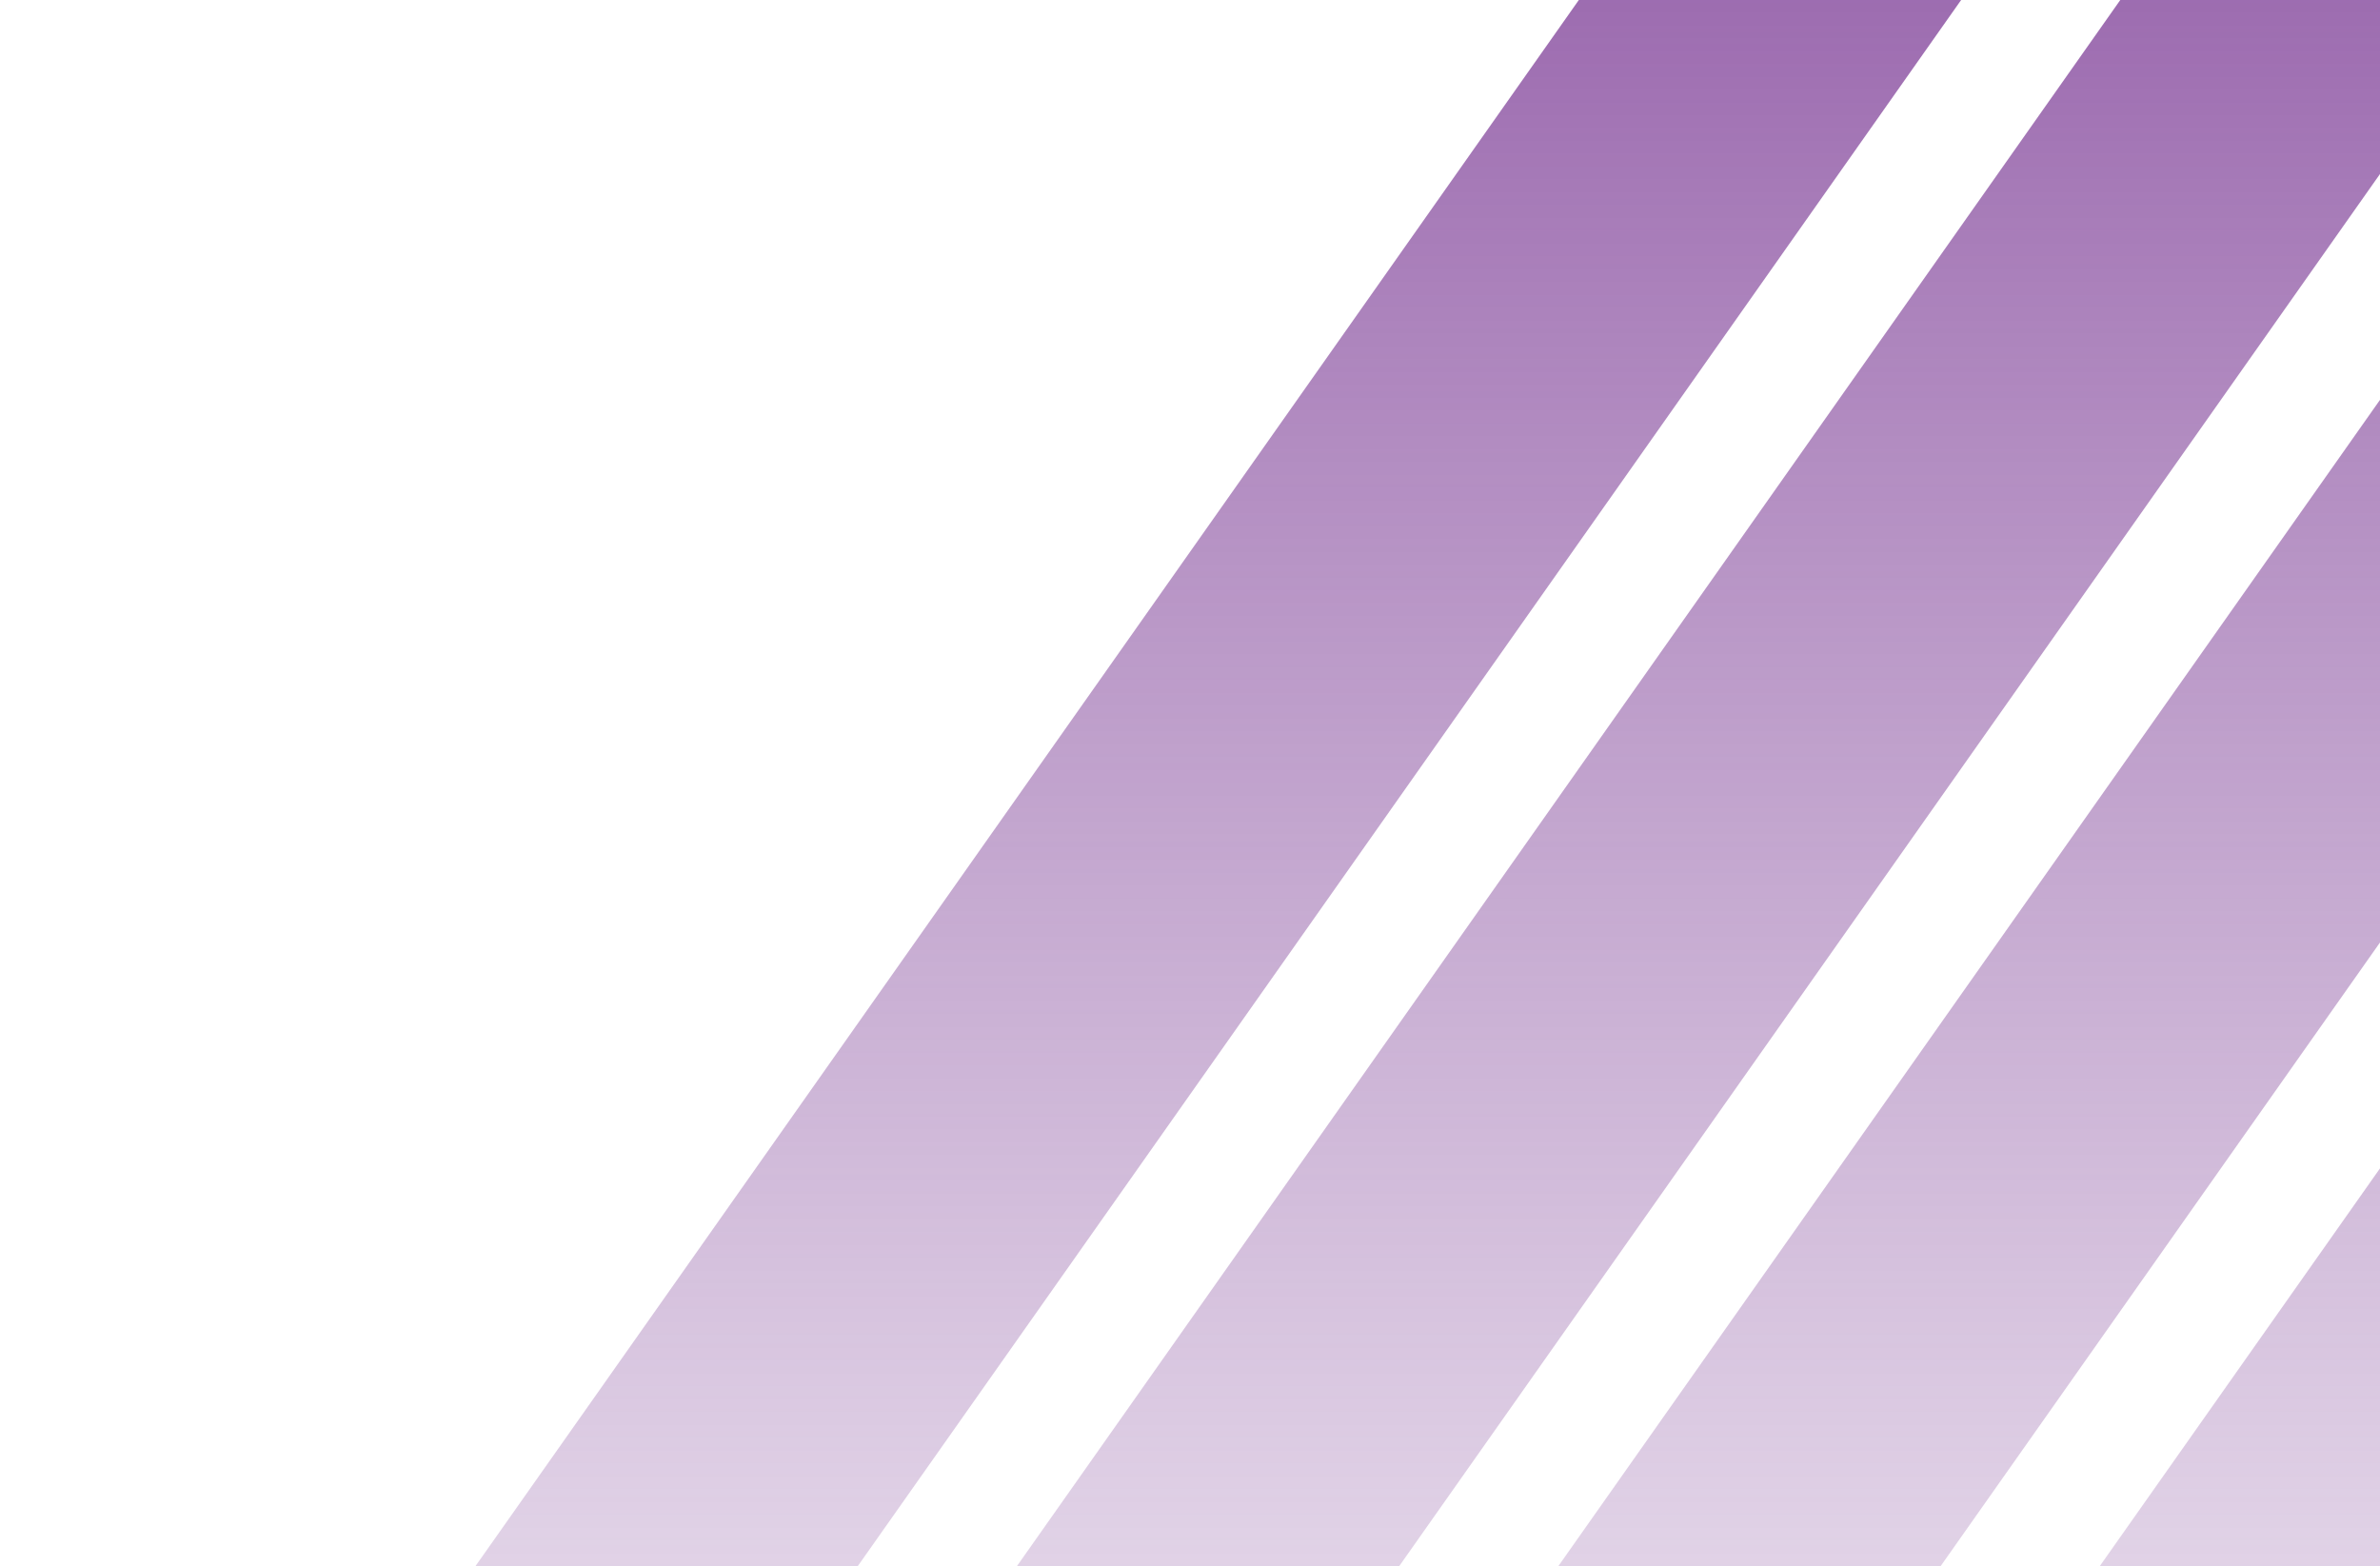 <svg width="772" height="508" viewBox="0 0 772 508" fill="none" xmlns="http://www.w3.org/2000/svg">
<path d="M666.999 -43.818L83.153 784.923L0.279 726.539L584.125 -102.203L666.999 -43.818ZM883.694 -102.107L299.849 726.634L216.975 668.25L800.82 -160.492L883.694 -102.107ZM1100.38 -160.404L516.536 668.337L433.662 609.953L1017.51 -218.789L1100.38 -160.404ZM1317.07 -218.689L733.224 610.052L650.35 551.668L1234.2 -277.074L1317.07 -218.689Z" fill="url(#paint0_linear_3717_22708)"/>
<defs>
<linearGradient id="paint0_linear_3717_22708" x1="658.676" y1="-277.074" x2="658.676" y2="784.923" gradientUnits="userSpaceOnUse">
<stop stop-color="#71298D"/>
<stop offset="1" stop-color="#9564A9" stop-opacity="0"/>
</linearGradient>
</defs>
</svg>
